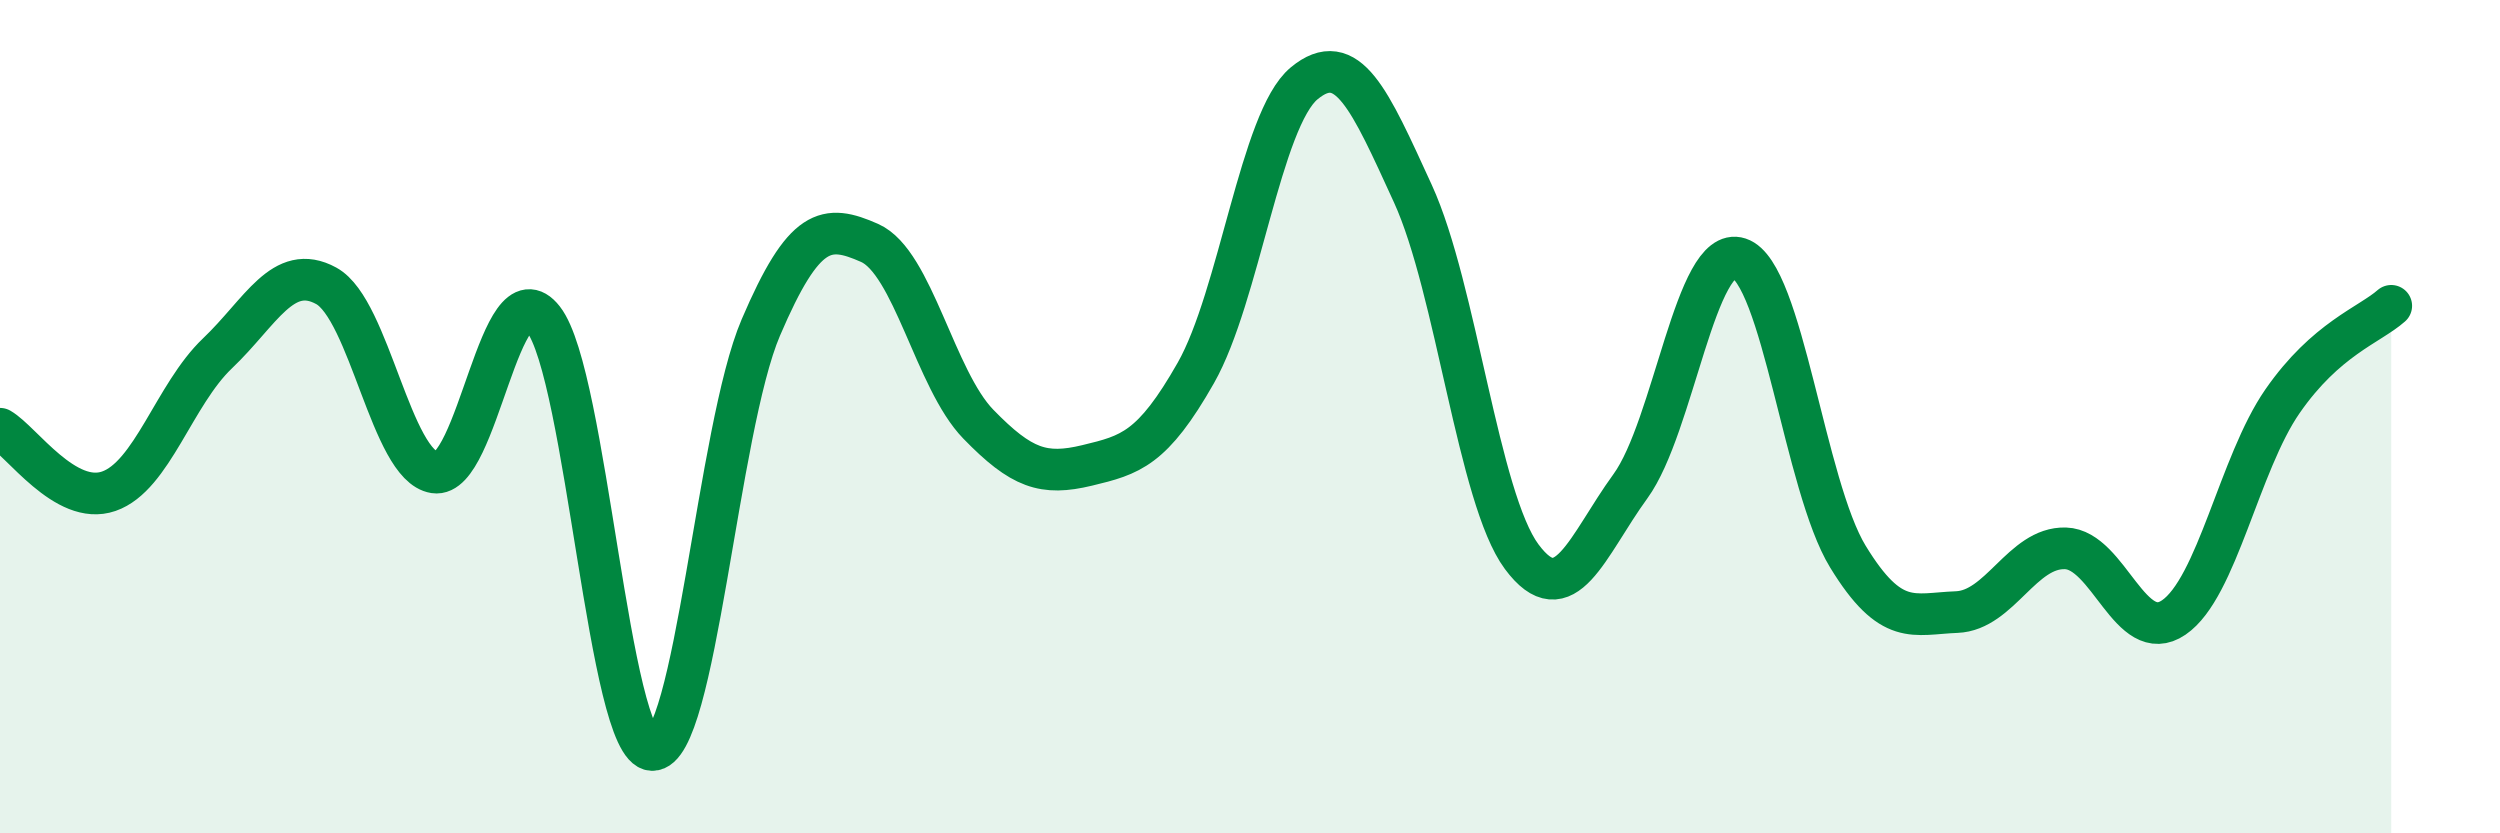 
    <svg width="60" height="20" viewBox="0 0 60 20" xmlns="http://www.w3.org/2000/svg">
      <path
        d="M 0,10.29 C 0.52,10.59 1.57,12.15 2.61,11.79 C 3.65,11.43 4.18,9.47 5.22,8.48 C 6.26,7.49 6.79,6.29 7.83,6.86 C 8.87,7.43 9.39,11.18 10.43,11.34 C 11.47,11.5 12,6.33 13.04,7.66 C 14.08,8.99 14.61,17.96 15.65,18 C 16.69,18.04 17.22,10.29 18.26,7.86 C 19.3,5.43 19.83,5.37 20.87,5.83 C 21.91,6.29 22.44,9.11 23.48,10.18 C 24.52,11.25 25.05,11.42 26.09,11.17 C 27.13,10.92 27.66,10.78 28.7,8.95 C 29.74,7.12 30.26,2.86 31.3,2 C 32.34,1.14 32.87,2.38 33.91,4.65 C 34.95,6.92 35.48,11.96 36.52,13.36 C 37.56,14.76 38.09,13.1 39.13,11.67 C 40.17,10.24 40.7,5.86 41.74,6.2 C 42.78,6.54 43.31,11.66 44.35,13.36 C 45.39,15.06 45.92,14.73 46.96,14.69 C 48,14.65 48.53,13.13 49.57,13.16 C 50.61,13.19 51.13,15.53 52.17,14.82 C 53.21,14.11 53.74,11.13 54.78,9.63 C 55.82,8.13 56.87,7.8 57.39,7.34L57.39 20L0 20Z"
        fill="#008740"
        opacity="0.1"
        stroke-linecap="round"
        stroke-linejoin="round"
      />
      <path
        d="M 0,10.29 C 0.52,10.59 1.57,12.15 2.61,11.79 C 3.65,11.43 4.18,9.47 5.22,8.48 C 6.26,7.49 6.79,6.29 7.83,6.86 C 8.87,7.43 9.39,11.18 10.43,11.34 C 11.47,11.5 12,6.33 13.04,7.66 C 14.08,8.99 14.61,17.96 15.65,18 C 16.69,18.04 17.22,10.29 18.26,7.86 C 19.3,5.43 19.83,5.37 20.87,5.83 C 21.91,6.29 22.44,9.11 23.48,10.18 C 24.52,11.25 25.05,11.42 26.09,11.17 C 27.13,10.92 27.66,10.78 28.7,8.95 C 29.74,7.12 30.26,2.86 31.3,2 C 32.34,1.14 32.87,2.38 33.91,4.65 C 34.95,6.92 35.48,11.96 36.52,13.36 C 37.56,14.76 38.09,13.1 39.13,11.67 C 40.17,10.24 40.7,5.86 41.74,6.2 C 42.78,6.54 43.31,11.66 44.35,13.36 C 45.39,15.06 45.92,14.73 46.96,14.69 C 48,14.65 48.53,13.13 49.57,13.16 C 50.61,13.19 51.13,15.53 52.17,14.82 C 53.21,14.11 53.74,11.13 54.78,9.63 C 55.82,8.13 56.87,7.8 57.39,7.34"
        stroke="#008740"
        stroke-width="1"
        fill="none"
        stroke-linecap="round"
        stroke-linejoin="round"
      />
    </svg>
  